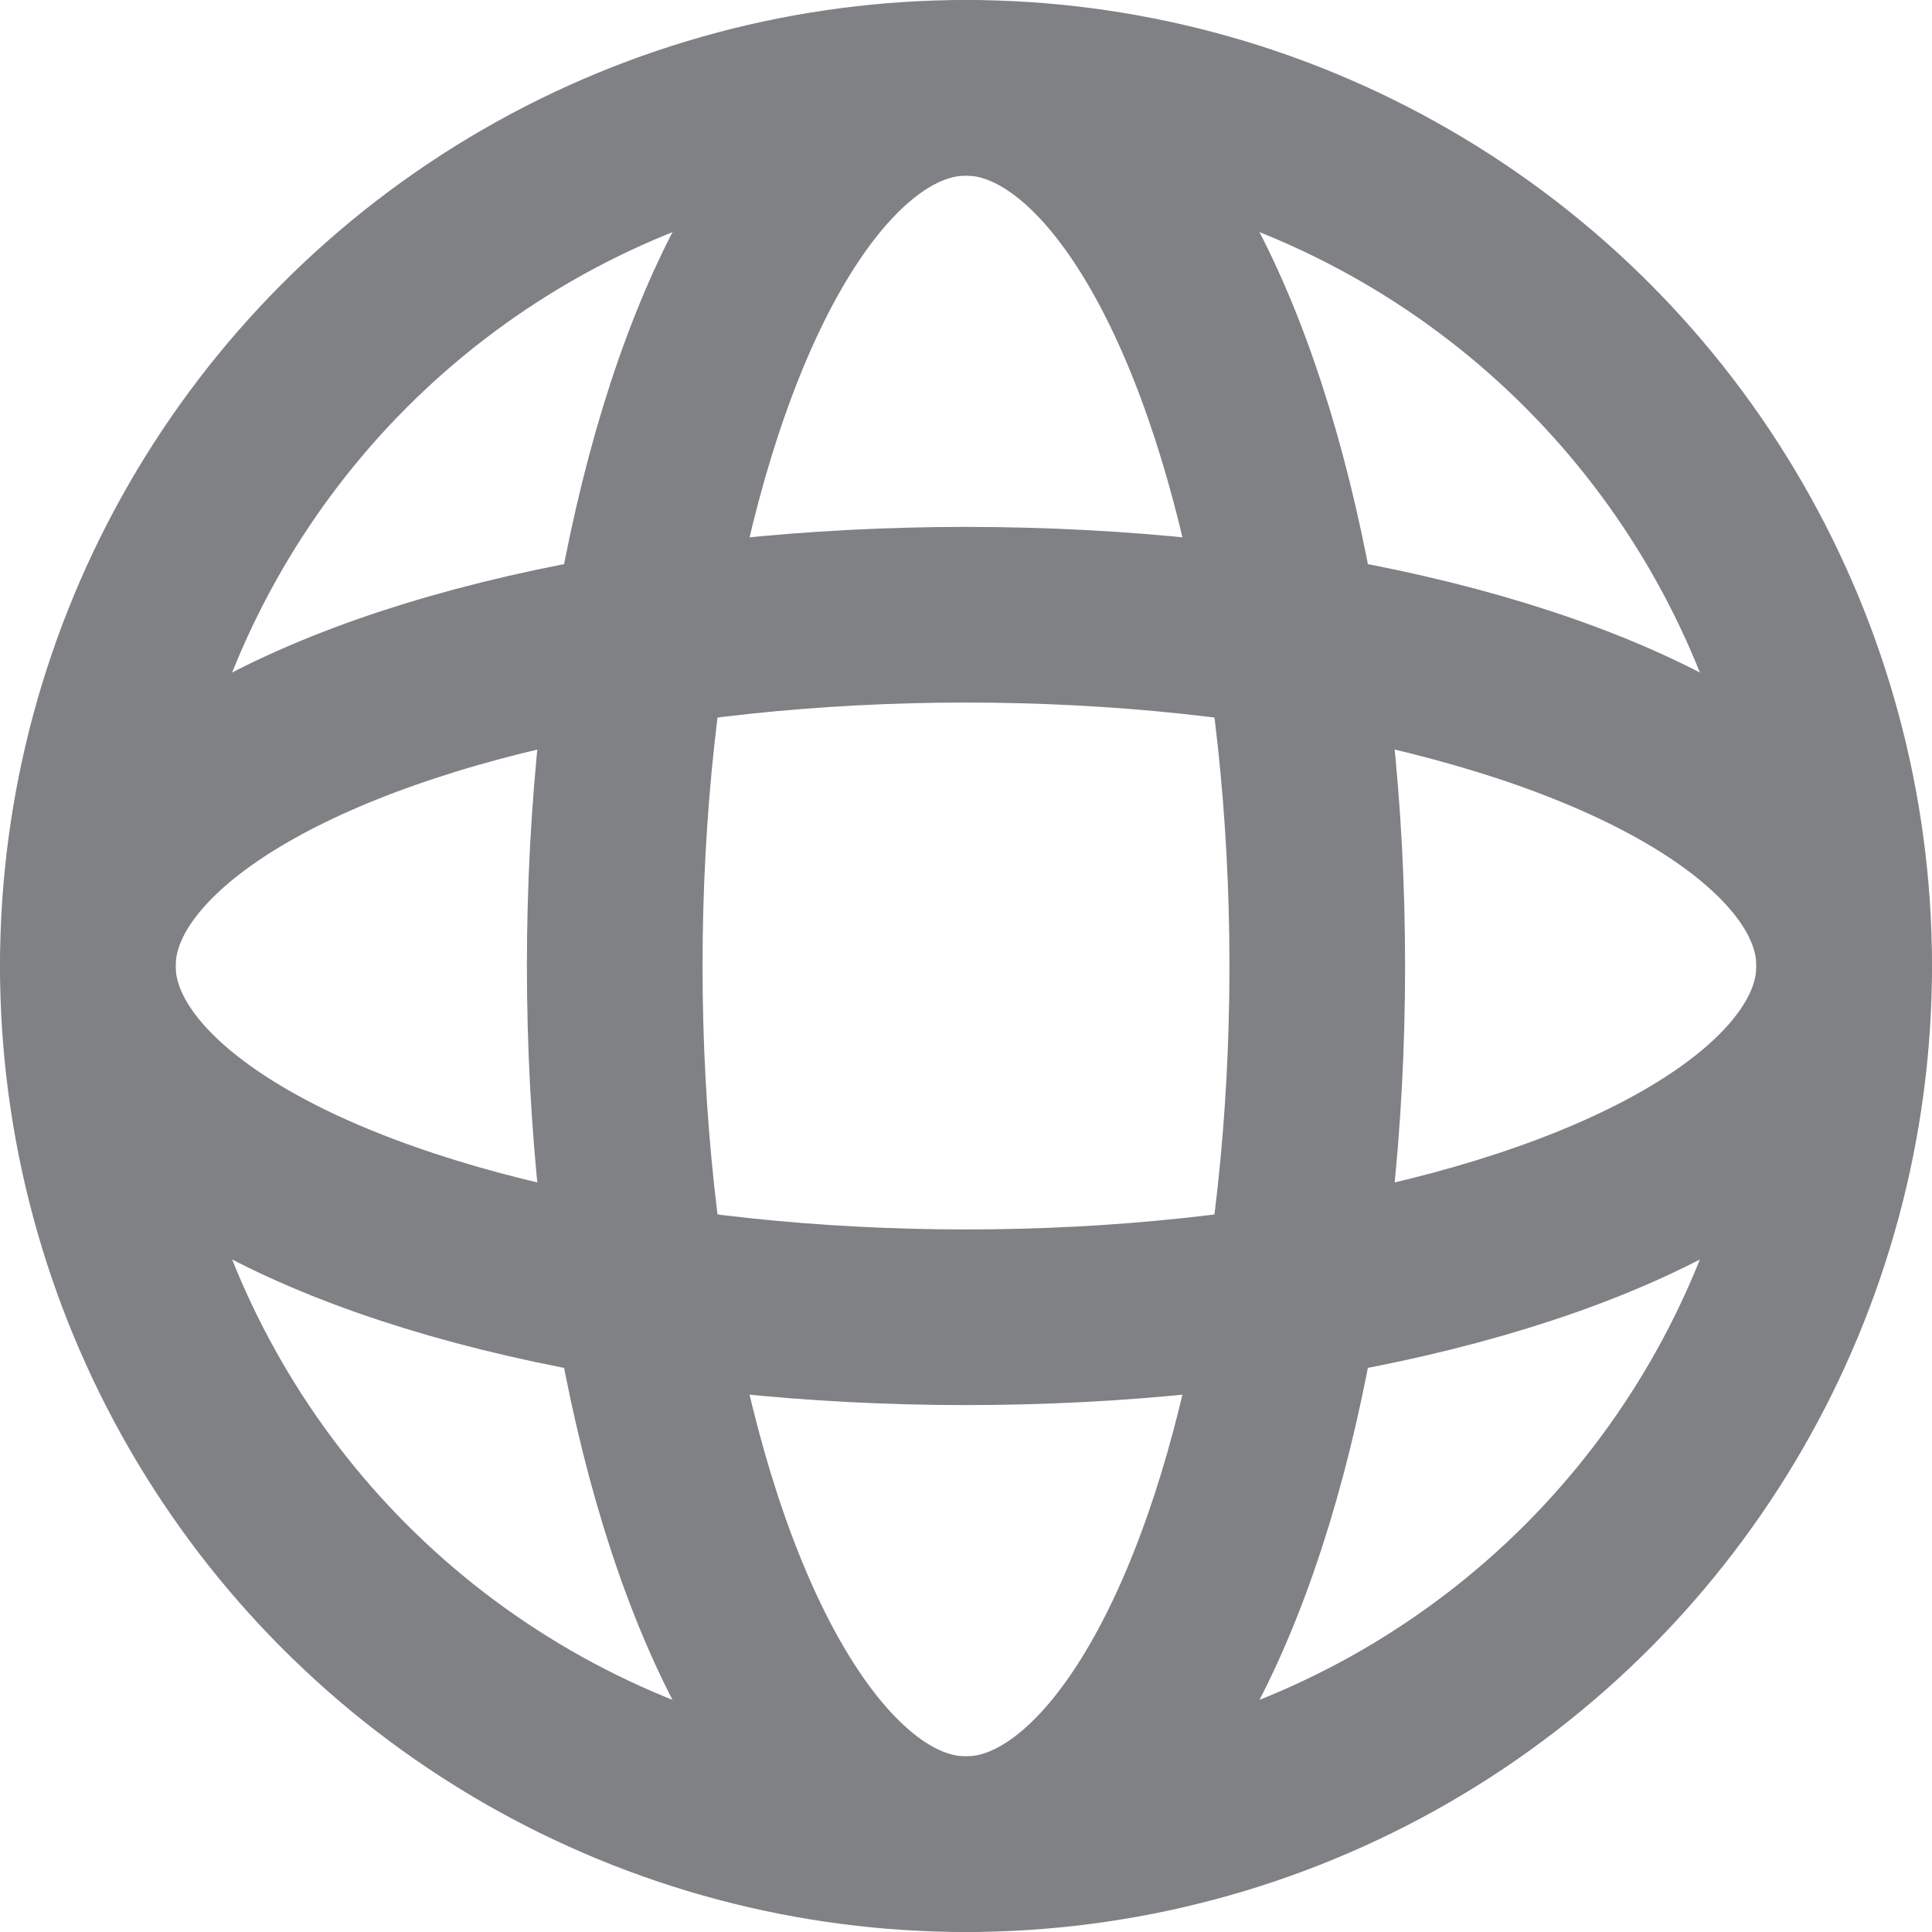 <svg id="language" xmlns="http://www.w3.org/2000/svg" width="22" height="22" viewBox="0 0 22 22">
  <g id="楕円形_1" data-name="楕円形 1" fill="none" stroke="#7f8184" stroke-width="2">
    <circle cx="11" cy="11" r="11" stroke="none"/>
    <circle cx="11" cy="11" r="10" fill="none"/>
  </g>
  <g id="楕円形_2" data-name="楕円形 2" transform="translate(0 6)" fill="none" stroke="#7f8184" stroke-width="2">
    <ellipse cx="11" cy="5" rx="11" ry="5" stroke="none"/>
    <ellipse cx="11" cy="5" rx="10" ry="4" fill="none"/>
  </g>
  <g id="楕円形_3" data-name="楕円形 3" transform="translate(6)" fill="none" stroke="#7f8184" stroke-width="2">
    <ellipse cx="5" cy="11" rx="5" ry="11" stroke="none"/>
    <ellipse cx="5" cy="11" rx="4" ry="10" fill="none"/>
  </g>
</svg>
